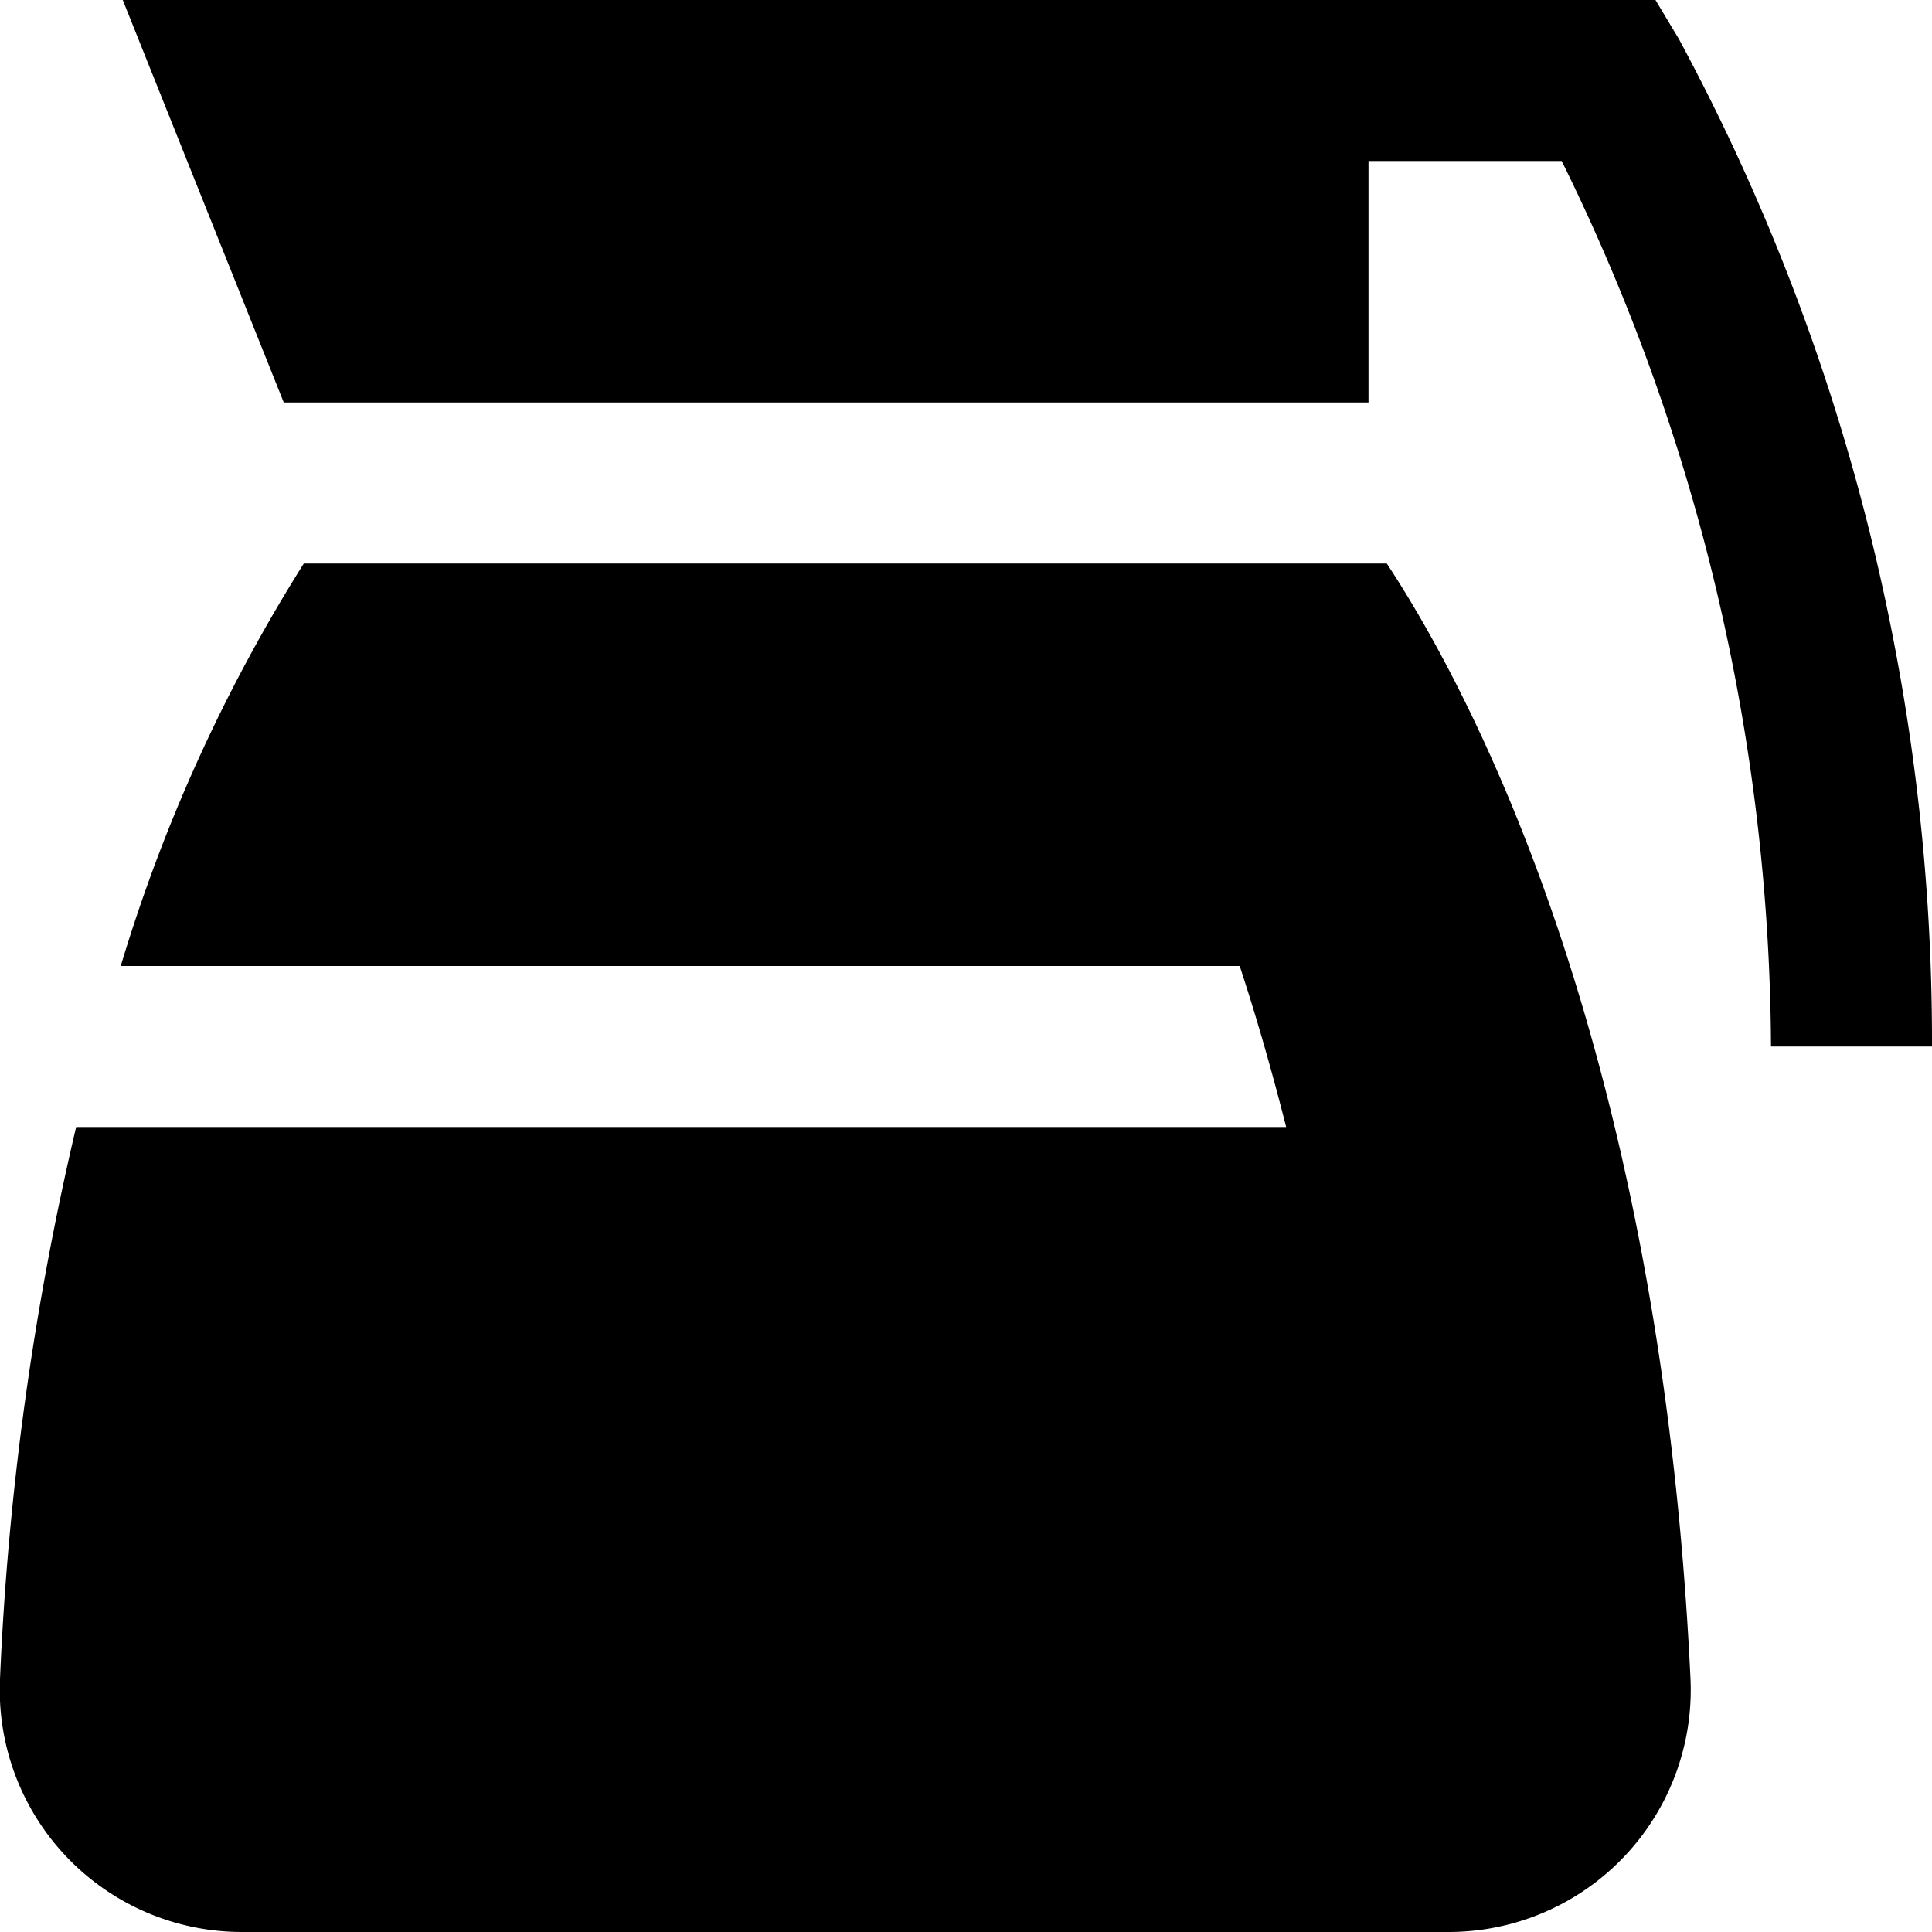 <?xml version="1.0" encoding="UTF-8"?>
<svg xmlns="http://www.w3.org/2000/svg" id="Layer_1" data-name="Layer 1" viewBox="0 0 24 24" width="512" height="512"><path d="M24,13H22A25.115,25.115,0,0,0,19.4,2H17V5H3.525l-2-5h19.04l.291.485A26.226,26.226,0,0,1,24,13ZM3.774,7A20.365,20.365,0,0,0,1.5,12H15.4c.2.606.393,1.275.577,2H.946A36.679,36.679,0,0,0,0,20.856,3.008,3.008,0,0,0,3,24H18a3.008,3.008,0,0,0,3-3.144C20.625,12.954,18.247,8.547,17.227,7Z"/></svg>

